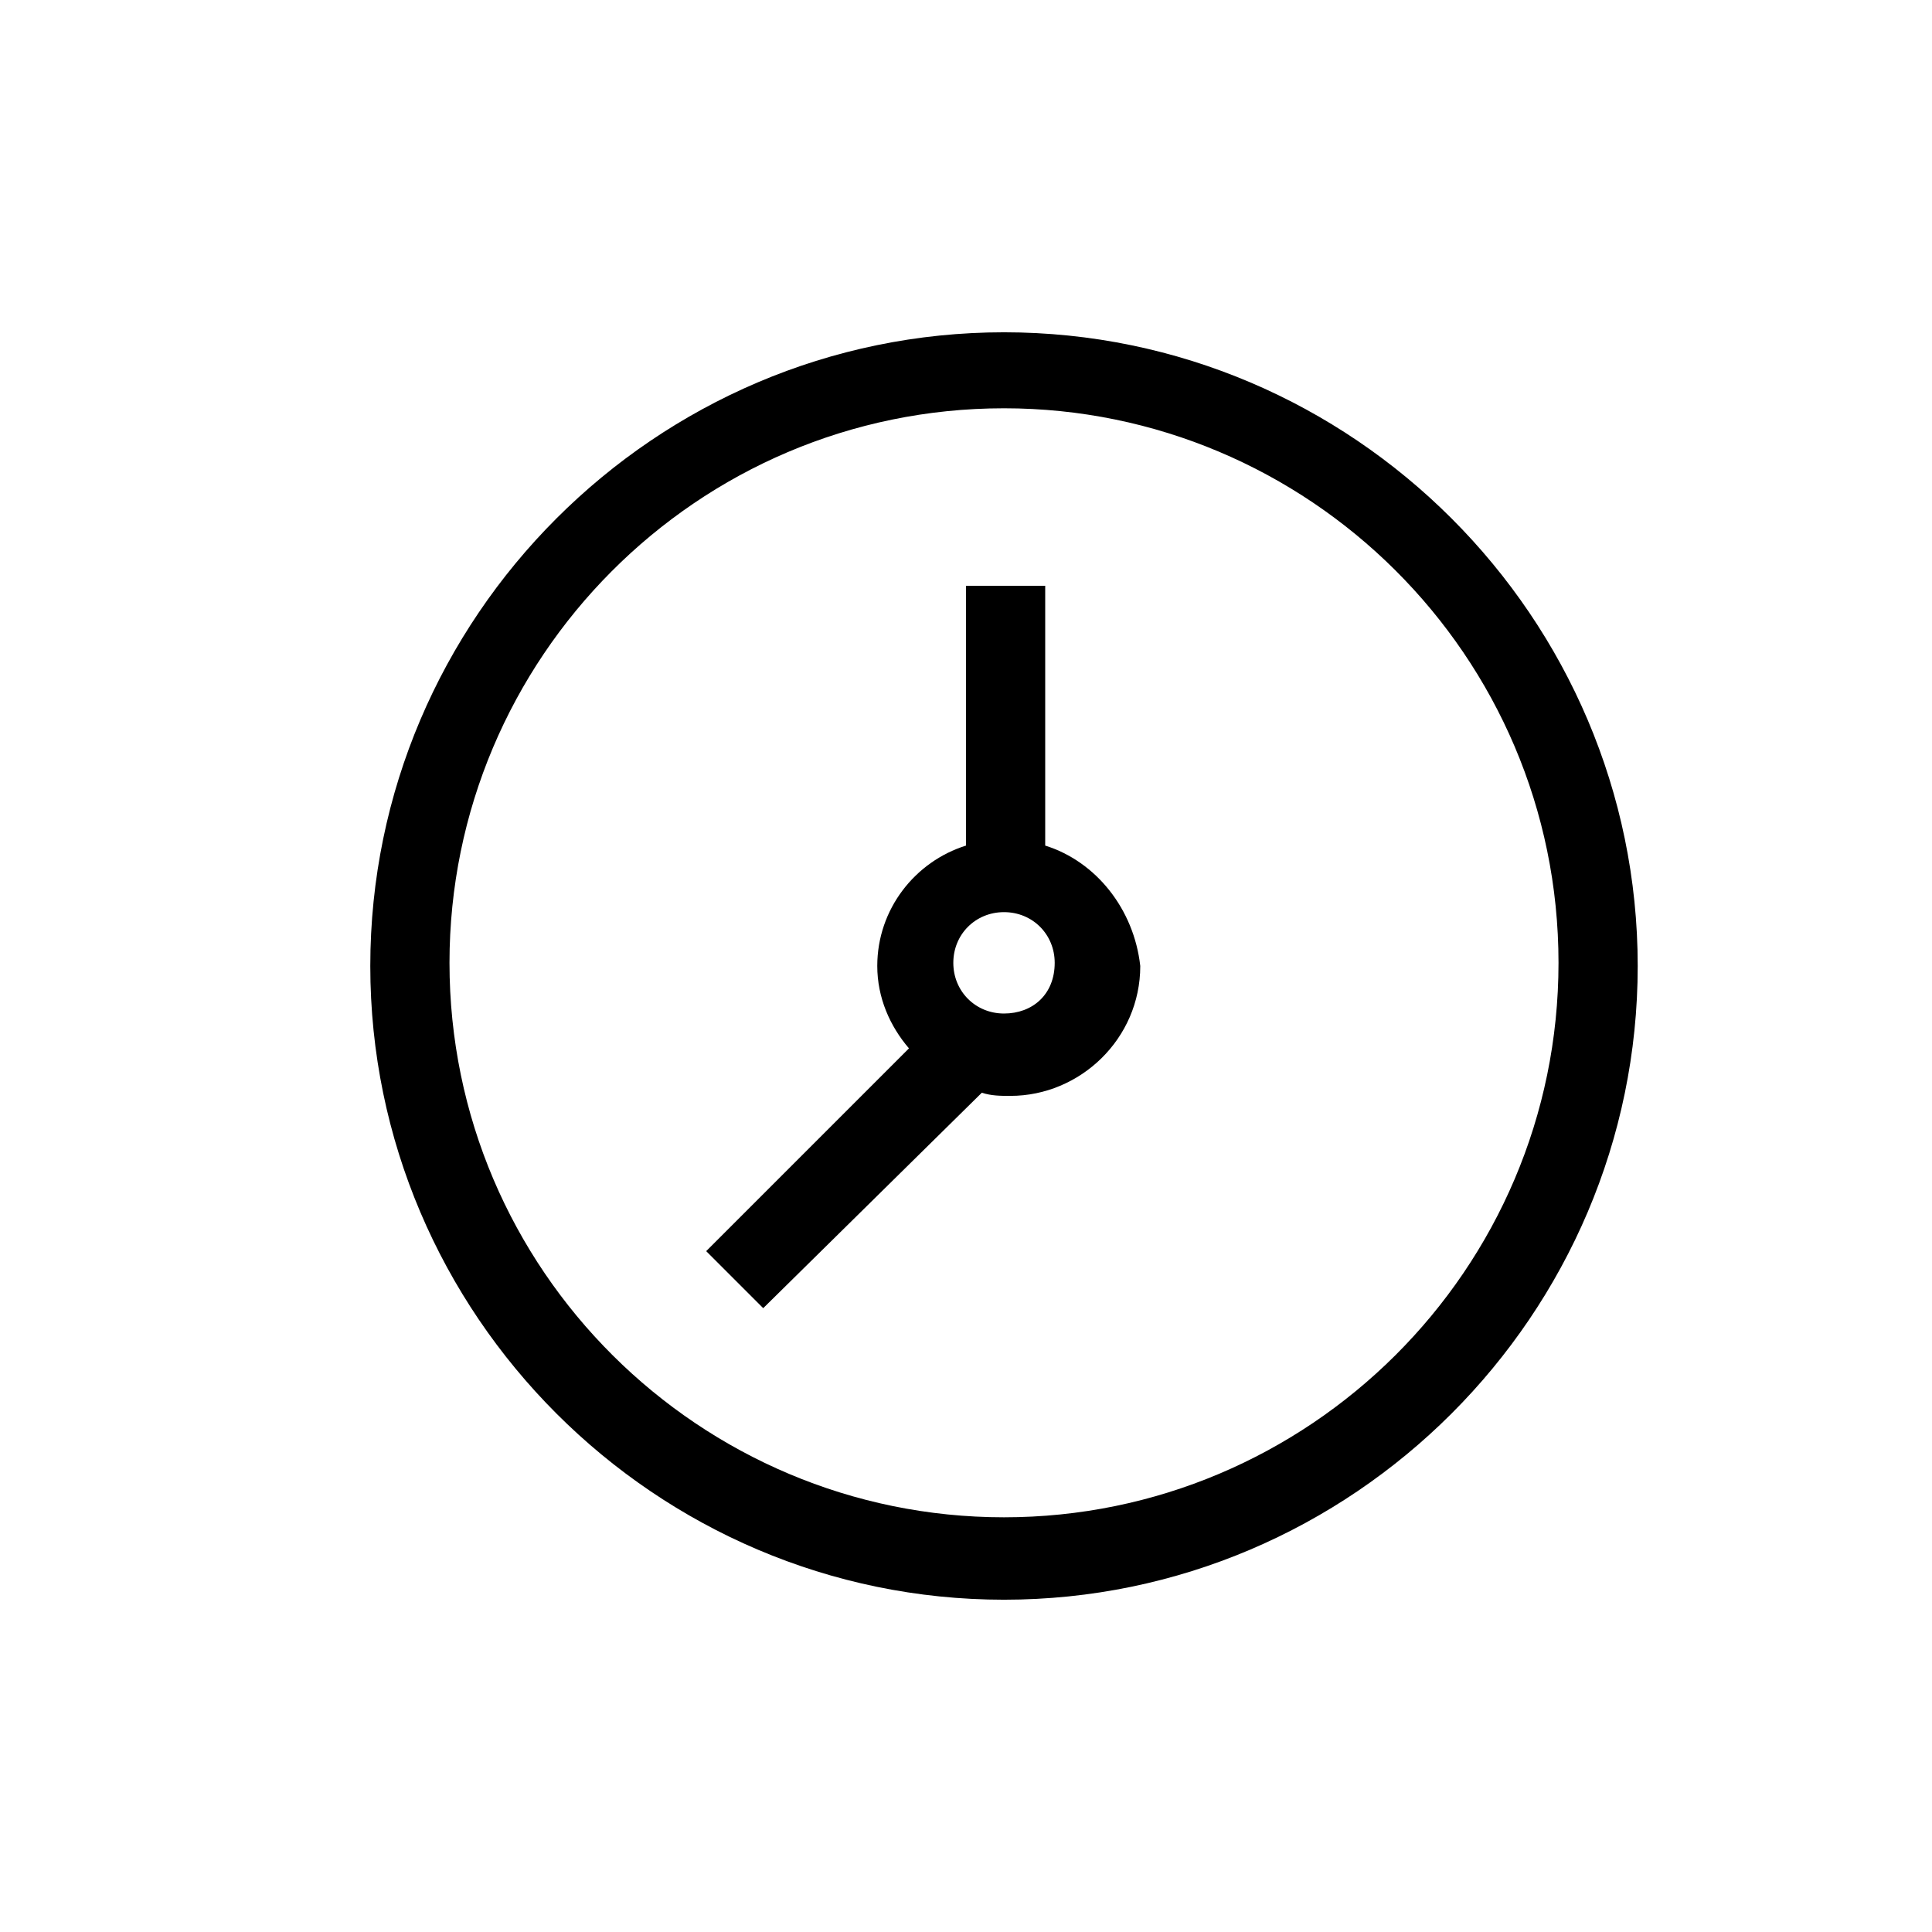 <?xml version="1.0" encoding="UTF-8"?>
<!-- Uploaded to: SVG Repo, www.svgrepo.com, Generator: SVG Repo Mixer Tools -->
<svg fill="#000000" width="800px" height="800px" version="1.1" viewBox="144 144 512 512" xmlns="http://www.w3.org/2000/svg">
 <g>
  <path d="m420.99 368.09v-68.855h-20.992v68.855c-13.434 4.199-23.512 16.793-23.512 31.906 0 8.398 3.359 15.953 8.398 21.832l-53.738 53.738 15.113 15.113 57.938-57.098c2.519 0.84 5.039 0.84 7.559 0.84 18.473 0 34.426-15.113 34.426-34.426-1.684-15.113-11.758-27.707-25.191-31.906zm-10.918 44.504c-7.559 0-13.434-5.879-13.434-13.434 0-7.559 5.879-13.434 13.434-13.434 7.559 0 13.434 5.879 13.434 13.434 0 8.395-5.875 13.434-13.434 13.434z"/>
  <path d="m410.07 232.06c-92.363 0-167.94 75.57-167.94 167.94 0 92.363 75.57 167.94 167.94 167.94 92.363 0 167.94-75.57 167.94-167.94s-75.57-167.94-167.94-167.94zm0 314.04c-80.609 0-146.95-65.496-146.95-146.95 0-80.609 65.496-146.95 146.95-146.95 80.609 0 146.95 65.496 146.95 146.95 0 81.453-66.336 146.95-146.95 146.95z"/>
 </g>
</svg>